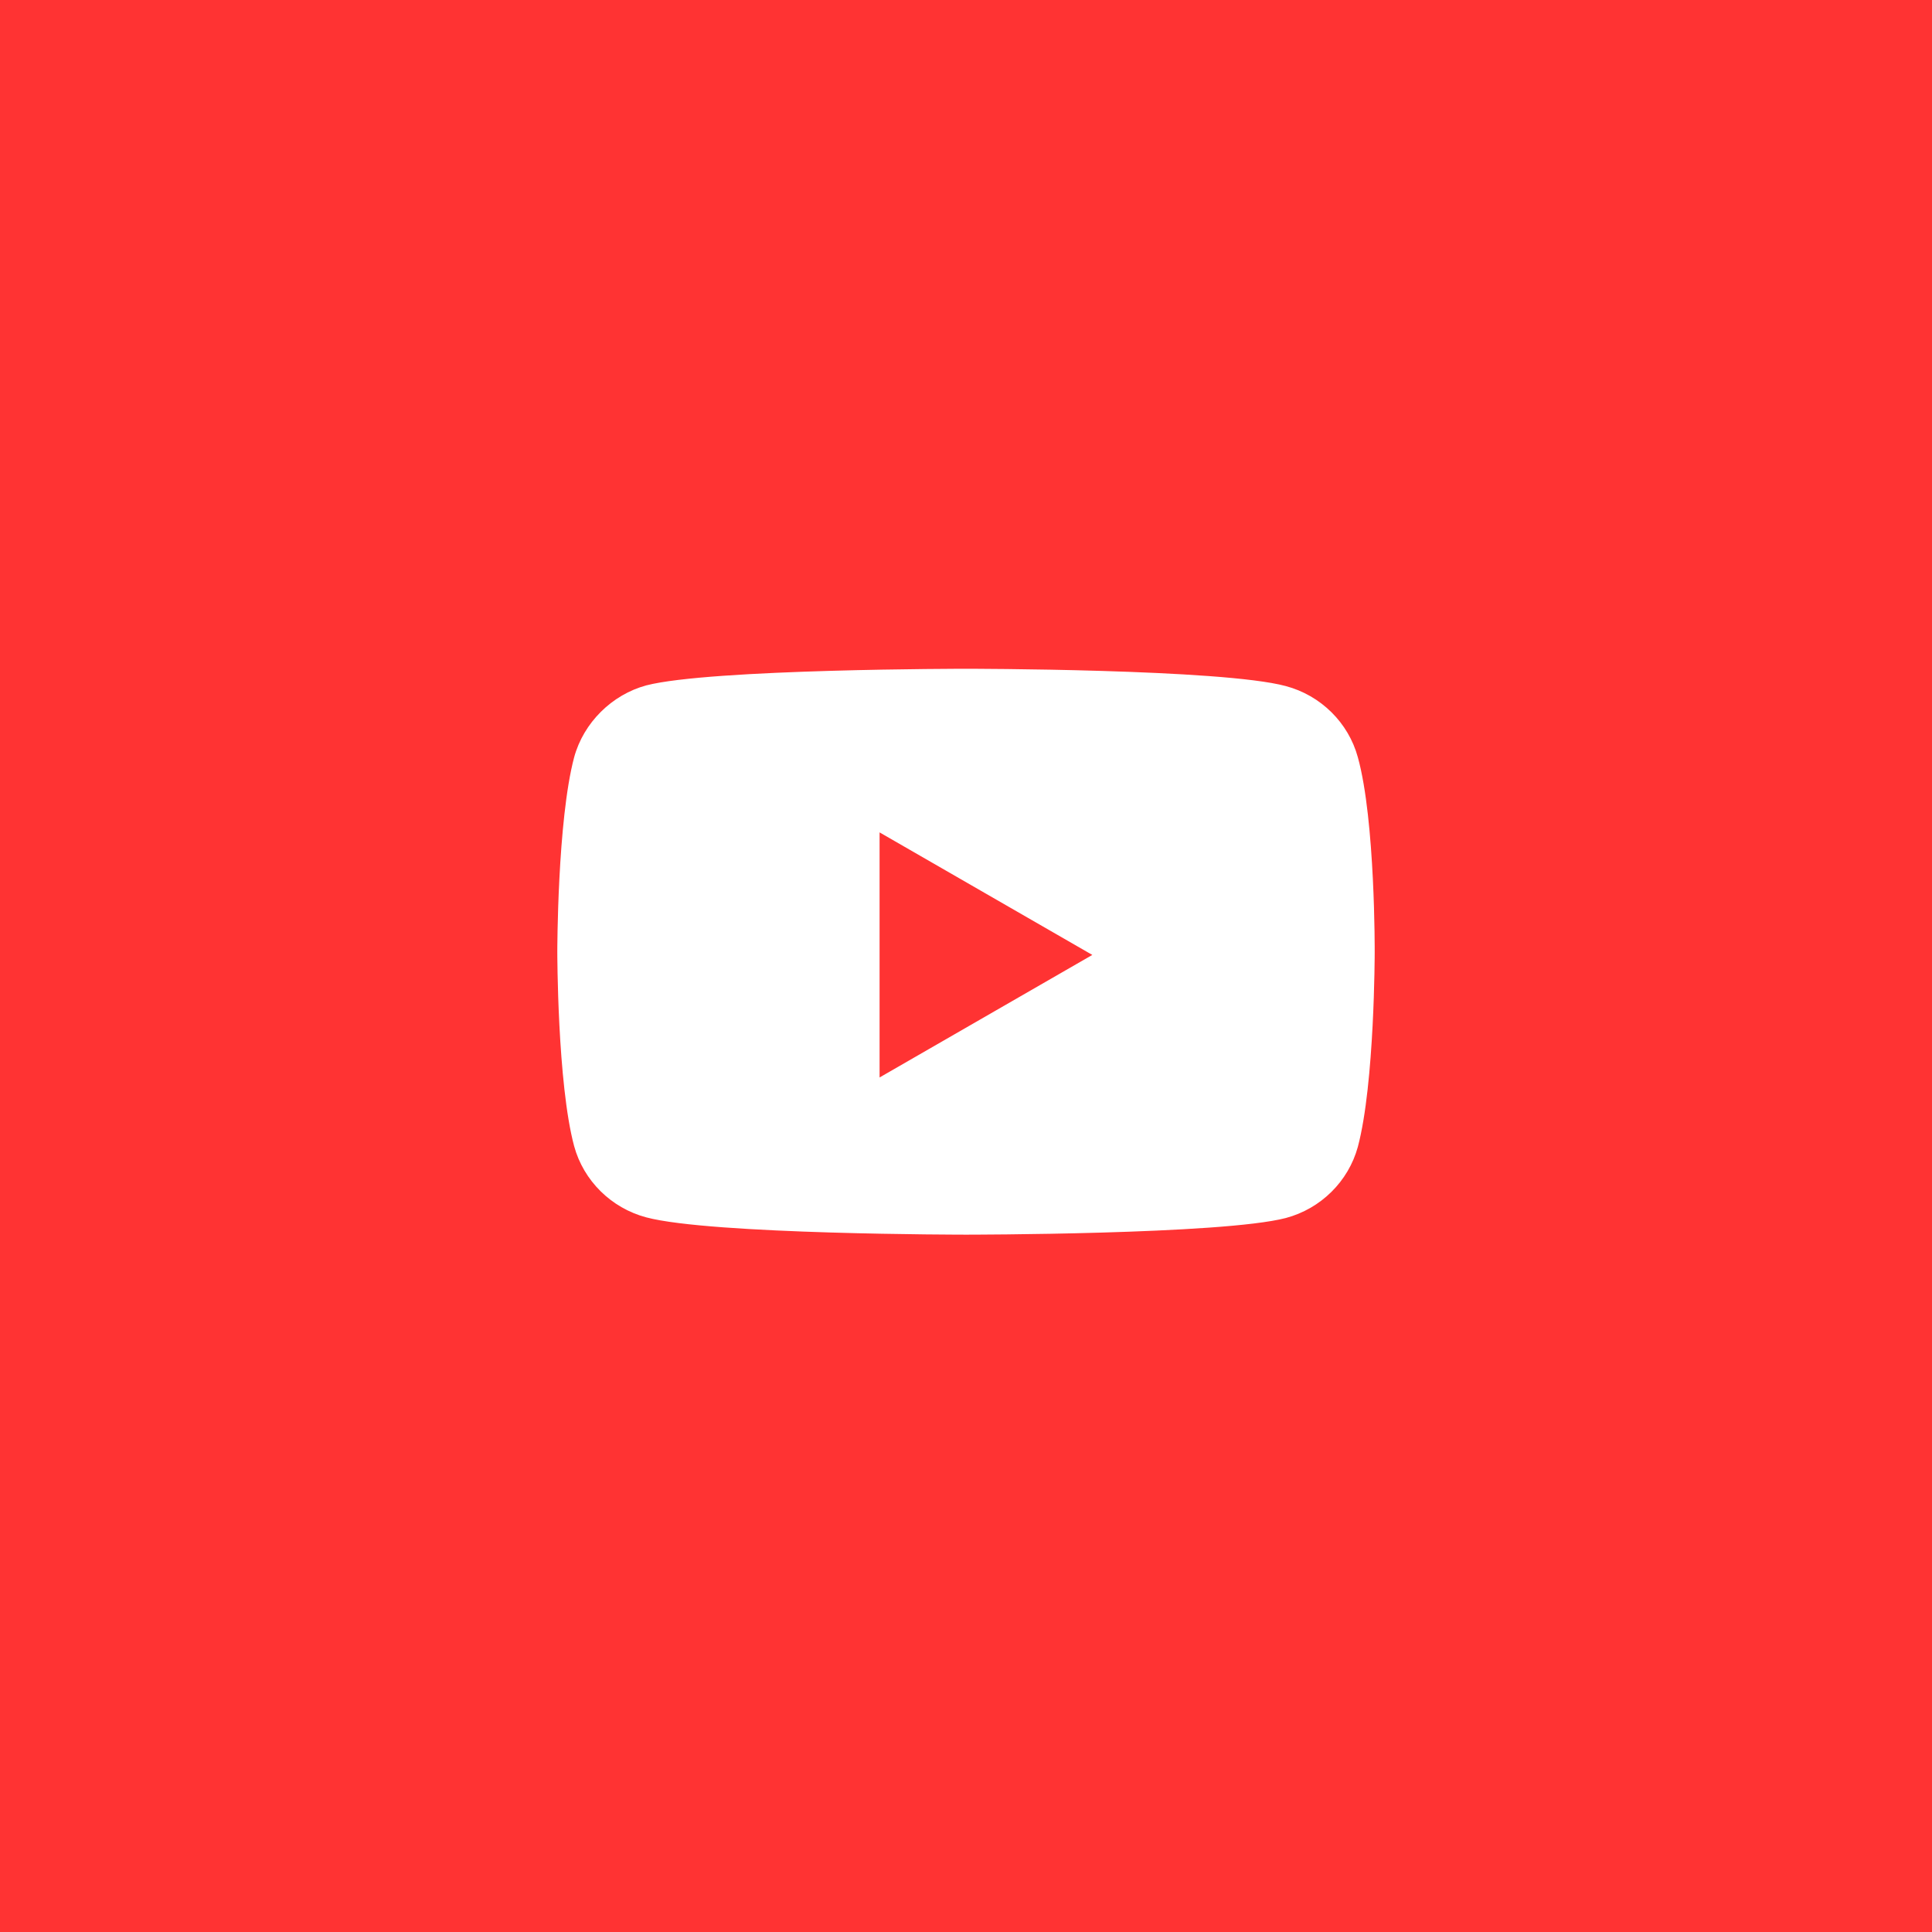 <svg width="52" height="52" viewBox="0 0 52 52" fill="none" xmlns="http://www.w3.org/2000/svg">
<rect width="52" height="52" fill="#FF0000"/>
<rect width="52" height="52" fill="white" fill-opacity="0.2"/>
<path fill-rule="evenodd" clip-rule="evenodd" d="M34.608 18.466C35.55 18.717 36.293 19.451 36.547 20.383C37.018 22.085 37 25.633 37 25.633C37 25.633 37 29.163 36.547 30.866C36.293 31.797 35.55 32.532 34.608 32.783C32.886 33.231 26 33.231 26 33.231C26 33.231 19.132 33.231 17.392 32.765C16.45 32.514 15.707 31.779 15.453 30.848C15 29.163 15 25.615 15 25.615C15 25.615 15 22.085 15.453 20.383C15.707 19.451 16.468 18.699 17.392 18.448C19.114 18 26 18 26 18C26 18 32.886 18 34.608 18.466ZM23.674 22.404L29.4 25.702L23.674 29V22.404Z" fill="white"/>
</svg>

